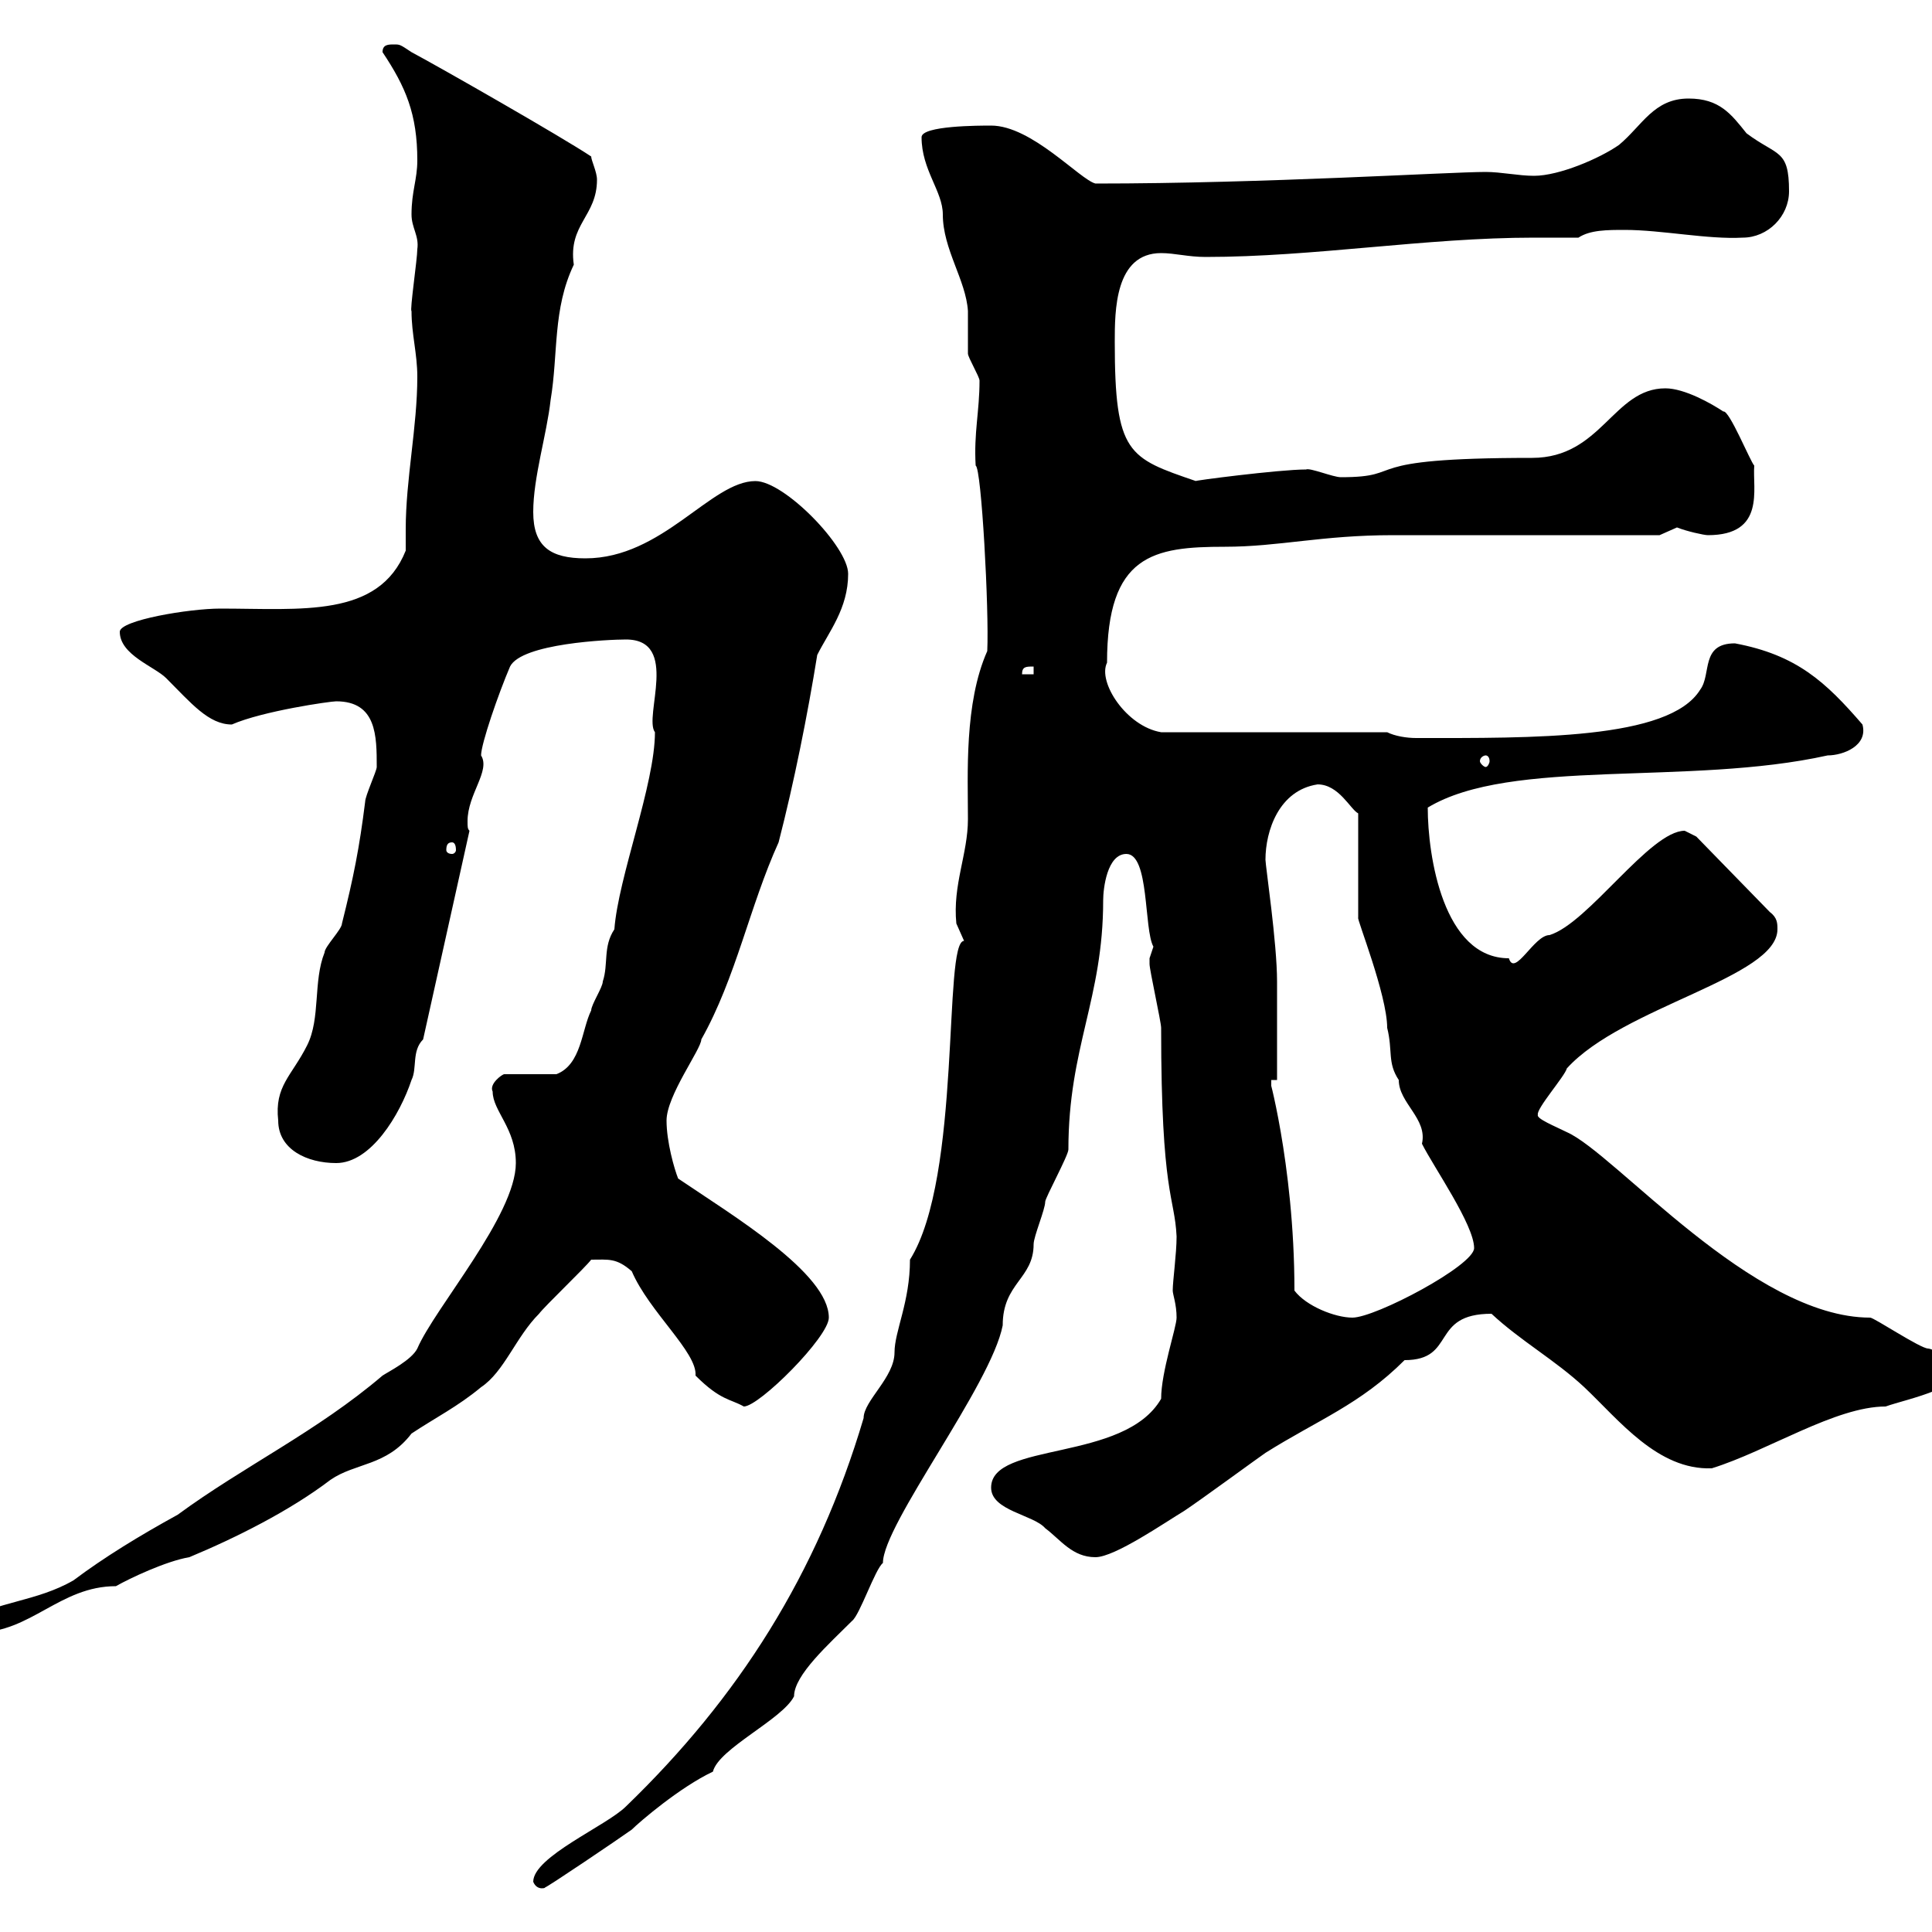 <svg xmlns="http://www.w3.org/2000/svg" xmlns:xlink="http://www.w3.org/1999/xlink" width="300" height="300"><path d="M82.80 292.20C83.40 293.70 84.90 293.10 84.60 293.10C84.90 293.10 96 285.60 98.10 284.10C99.30 282.90 105.60 277.50 110.70 275.10C111.60 271.50 121.50 267 123.30 263.40C123.30 260.10 128.70 255.30 132.30 251.70C133.50 250.80 135.90 243.60 137.10 242.70C137.10 236.70 153.90 215.10 155.70 205.80C155.70 199.20 160.50 198.60 160.50 193.20C160.50 192 162.30 187.80 162.30 186.60C162.30 186 165.90 179.40 165.90 178.50C165.90 162.60 171.30 155.10 171.30 139.80C171.30 138 171.90 132.60 174.90 132.60C178.50 132.60 177.60 144.30 179.10 147C179.10 147 178.50 148.80 178.50 148.80C178.50 149.70 178.50 149.70 178.50 149.70C178.50 150.60 180.30 158.70 180.30 159.60C180.30 185.70 182.40 185.70 182.70 192C182.70 194.70 182.10 198.90 182.10 200.40C182.10 201 182.70 202.50 182.70 204.60C182.70 206.10 180.30 213 180.30 217.20C174.60 227.10 153.90 223.80 153.90 231C153.90 234.60 160.50 235.20 162.30 237.30C164.70 239.10 166.50 241.80 170.10 241.80C173.10 241.80 180.90 236.40 183.90 234.60C186.60 232.80 195.60 226.20 196.50 225.60C204.60 220.50 211.20 218.10 218.10 211.20C226.20 211.20 222 204 231.60 204C236.10 208.20 241.50 211.20 246 215.40C251.40 220.50 257.40 228.30 265.80 228C274.50 225.30 285 218.40 292.80 218.40C296.10 217.20 306 215.40 304.80 211.20C303.60 211.20 300 209.40 299.40 209.40C298.20 209.40 291 204.60 290.40 204.60C272.10 204.60 250.80 179.10 243.30 175.80C241.50 174.90 238.50 173.70 238.80 173.10C238.50 172.20 243 167.10 243.30 165.90C252 156.30 276 151.80 276 144.30C276 143.40 276 142.50 274.80 141.60L263.40 129.90C263.40 129.90 261.60 129 261.60 129C256.20 129 246.60 143.40 240.60 145.20C238.20 145.20 235.20 151.80 234.30 148.80C224.10 148.80 221.70 132.90 221.70 125.40C234.60 117.60 262.20 122.10 283.80 117.30C286.20 117.30 290.10 115.80 289.20 112.50C283.50 105.90 279 101.70 269.40 99.90C264 99.90 265.80 104.70 264 107.10C259.20 114.90 237.90 114.60 219.90 114.60C218.40 114.60 216.60 114.30 215.40 113.70L180.30 113.70C174.90 112.80 170.40 105.90 171.90 102.90C171.90 86.10 179.10 84.90 190.20 84.90C198.60 84.90 205.20 83.10 216.30 83.10L257.70 83.10C257.70 83.10 260.40 81.90 260.40 81.90C261.90 82.50 264.60 83.10 265.20 83.10C274.20 83.10 272.10 75.90 272.40 72.30C271.80 71.70 268.50 63.60 267.60 63.90C265.80 62.70 261.60 60.30 258.60 60.30C250.50 60.30 248.70 71.10 237.90 71.10C209.70 71.10 219 74.10 208.20 74.10C207 74.10 203.40 72.60 202.80 72.90C198.60 72.90 184.80 74.70 185.70 74.70C175.20 71.10 173.10 70.50 173.10 53.10C173.10 48.30 173.10 39.30 180.30 39.30C182.40 39.30 184.50 39.90 187.20 39.90C204 39.90 221.40 36.90 238.20 36.90C240.30 36.90 243 36.90 245.10 36.90C246.90 35.70 249.60 35.70 252.30 35.70C258 35.70 265.20 37.20 270.60 36.90C274.50 36.90 277.80 33.60 277.80 29.70C277.80 23.10 276 24.30 271.20 20.70C268.80 17.70 267 15.30 262.20 15.30C256.80 15.30 255 19.50 251.40 22.50C248.40 24.60 242.10 27.30 238.20 27.30C235.80 27.30 233.10 26.70 230.70 26.70C225 26.70 196.50 28.50 170.10 28.50C167.70 27.90 160.20 19.50 153.90 19.50C152.10 19.50 143.10 19.50 143.10 21.30C143.10 26.40 146.40 29.70 146.40 33.30C146.40 38.70 150 43.50 150.30 48.30C150.30 49.50 150.30 53.70 150.30 54.90C150.30 55.50 152.10 58.50 152.10 59.10C152.10 63.90 151.20 67.20 151.50 72.30C152.40 72.60 153.60 94.80 153.30 101.10C149.70 109.20 150.30 120.30 150.30 127.20C150.30 132.60 147.90 137.40 148.50 143.40C148.50 143.40 149.70 146.10 149.70 146.10C146.40 146.10 149.40 182.70 141.30 195.60C141.30 202.20 138.90 206.70 138.90 210C138.90 213.90 134.10 217.50 134.10 220.20C126.90 244.50 114.60 263.70 97.20 280.50C94.20 283.50 82.80 288.30 82.80 292.20ZM-5.40 251.70C-5.40 253.50-4.80 253.50-3.60 253.50C4.80 253.50 9.30 246.30 18 246.30C20.10 245.10 25.80 242.40 29.40 241.80C36.60 238.80 45 234.60 51.30 229.80C55.20 227.10 60 227.70 63.90 222.60C67.50 220.20 71.10 218.40 74.70 215.40C78.30 213 80.10 207.60 83.70 204C84.60 202.80 90.90 196.80 91.80 195.60C94.50 195.60 95.70 195.30 98.10 197.40C100.80 203.70 108.30 210 108 213.60C111.90 217.50 113.40 217.20 115.50 218.40C117.90 218.40 128.70 207.60 128.70 204.60C128.70 197.70 113.70 188.70 105.30 183C104.70 181.50 103.50 177.30 103.50 174C103.50 170.10 108.90 162.90 108.90 161.40C114.30 151.80 116.40 140.70 120.90 130.80C123.30 121.50 125.40 111 126.90 101.70C128.70 98.10 131.70 94.50 131.70 89.10C131.70 84.90 121.80 74.70 117.30 74.70C110.40 74.70 102.90 86.70 90.90 86.70C85.50 86.70 82.80 84.90 82.80 79.50C82.80 74.10 84.90 67.50 85.50 62.10C86.70 54.90 85.80 48 89.10 41.10C88.20 34.80 92.70 33.60 92.70 27.90C92.70 26.70 91.80 24.90 91.80 24.30C87.30 21.30 68.40 10.50 63.90 8.10C62.10 6.90 62.10 6.90 61.20 6.90C60.30 6.90 59.40 6.90 59.40 8.10C63 13.50 64.80 17.70 64.80 24.90C64.80 27.90 63.90 29.70 63.90 33.30C63.90 35.40 65.10 36.60 64.80 38.70C64.80 40.20 63.60 48.30 63.90 48.30C63.90 51.90 64.80 54.90 64.80 58.50C64.80 66.30 63 74.40 63 82.20C63 83.40 63 84.30 63 85.50C58.80 96 46.80 94.50 34.20 94.50C29.40 94.50 18.60 96.30 18.60 98.10C18.60 101.70 24 103.50 25.80 105.30C29.70 109.20 32.40 112.50 36 112.50C40.80 110.40 51.30 108.90 52.20 108.90C58.50 108.90 58.50 114.30 58.50 119.10C58.50 119.70 56.70 123.60 56.70 124.50C55.80 131.70 54.90 136.20 53.10 143.40C53.10 144.30 50.40 147 50.40 147.90C48.60 152.40 49.80 158.10 47.70 162.30C45.30 167.10 42.60 168.60 43.20 174C43.20 178.50 47.70 180.60 52.20 180.60C57.60 180.60 62.10 173.10 63.90 167.70C64.80 165.90 63.90 163.20 65.70 161.40L72.90 129C72.60 128.70 72.60 128.40 72.60 127.50C72.60 123.30 76.20 119.70 74.70 117.30C74.70 115.50 77.40 107.70 79.20 103.50C81 99.90 94.50 99.30 97.20 99.30C105.60 99.30 99.90 111.30 101.70 113.70C101.70 121.80 96 136.20 95.40 144.30C93.60 147 94.50 149.70 93.60 152.40C93.60 153.30 91.80 156 91.80 156.90C90.30 159.90 90.30 165.30 86.40 166.80L78.30 166.80C78 166.80 75.90 168.30 76.50 169.50C76.50 172.50 80.10 175.20 80.10 180.60C80.10 188.70 67.50 203.10 64.80 209.40C63.90 211.20 60.30 213 59.40 213.60C49.20 222.30 37.80 227.70 27.60 235.20C21.60 238.50 16.20 241.80 11.40 245.40C5.70 248.70-0.60 248.70-5.40 251.70ZM201 200.40C201 180.30 196.50 165.30 197.40 168.60C197.40 168.60 197.40 167.70 197.40 167.70L198.30 167.70C198.30 165 198.30 155.10 198.30 152.40C198.30 146.40 196.50 134.40 196.50 133.50C196.50 129 198.60 122.70 204.60 121.80C207.90 121.80 209.70 125.70 210.90 126.30L210.90 142.50C210.60 142.50 215.40 154.50 215.40 159.60C216.30 163.20 215.40 165 217.20 167.70C217.20 171.30 221.70 173.70 220.80 177.60C222.60 181.20 228.90 190.20 228.90 193.80C228.90 196.50 213.60 204.60 210 204.60C207.30 204.60 202.80 202.80 201 200.40ZM70.20 130.80C70.50 130.80 70.80 131.10 70.80 132C70.80 132.30 70.50 132.60 70.20 132.60C69.60 132.60 69.30 132.30 69.30 132C69.30 131.10 69.60 130.80 70.20 130.80ZM230.70 117.30C231 117.30 231.30 117.60 231.30 118.20C231.30 118.50 231 119.10 230.70 119.10C230.40 119.10 229.80 118.50 229.80 118.20C229.80 117.60 230.40 117.30 230.70 117.30ZM160.50 103.50L160.50 104.70L158.70 104.70C158.70 103.50 159.30 103.50 160.50 103.50Z"/></svg>